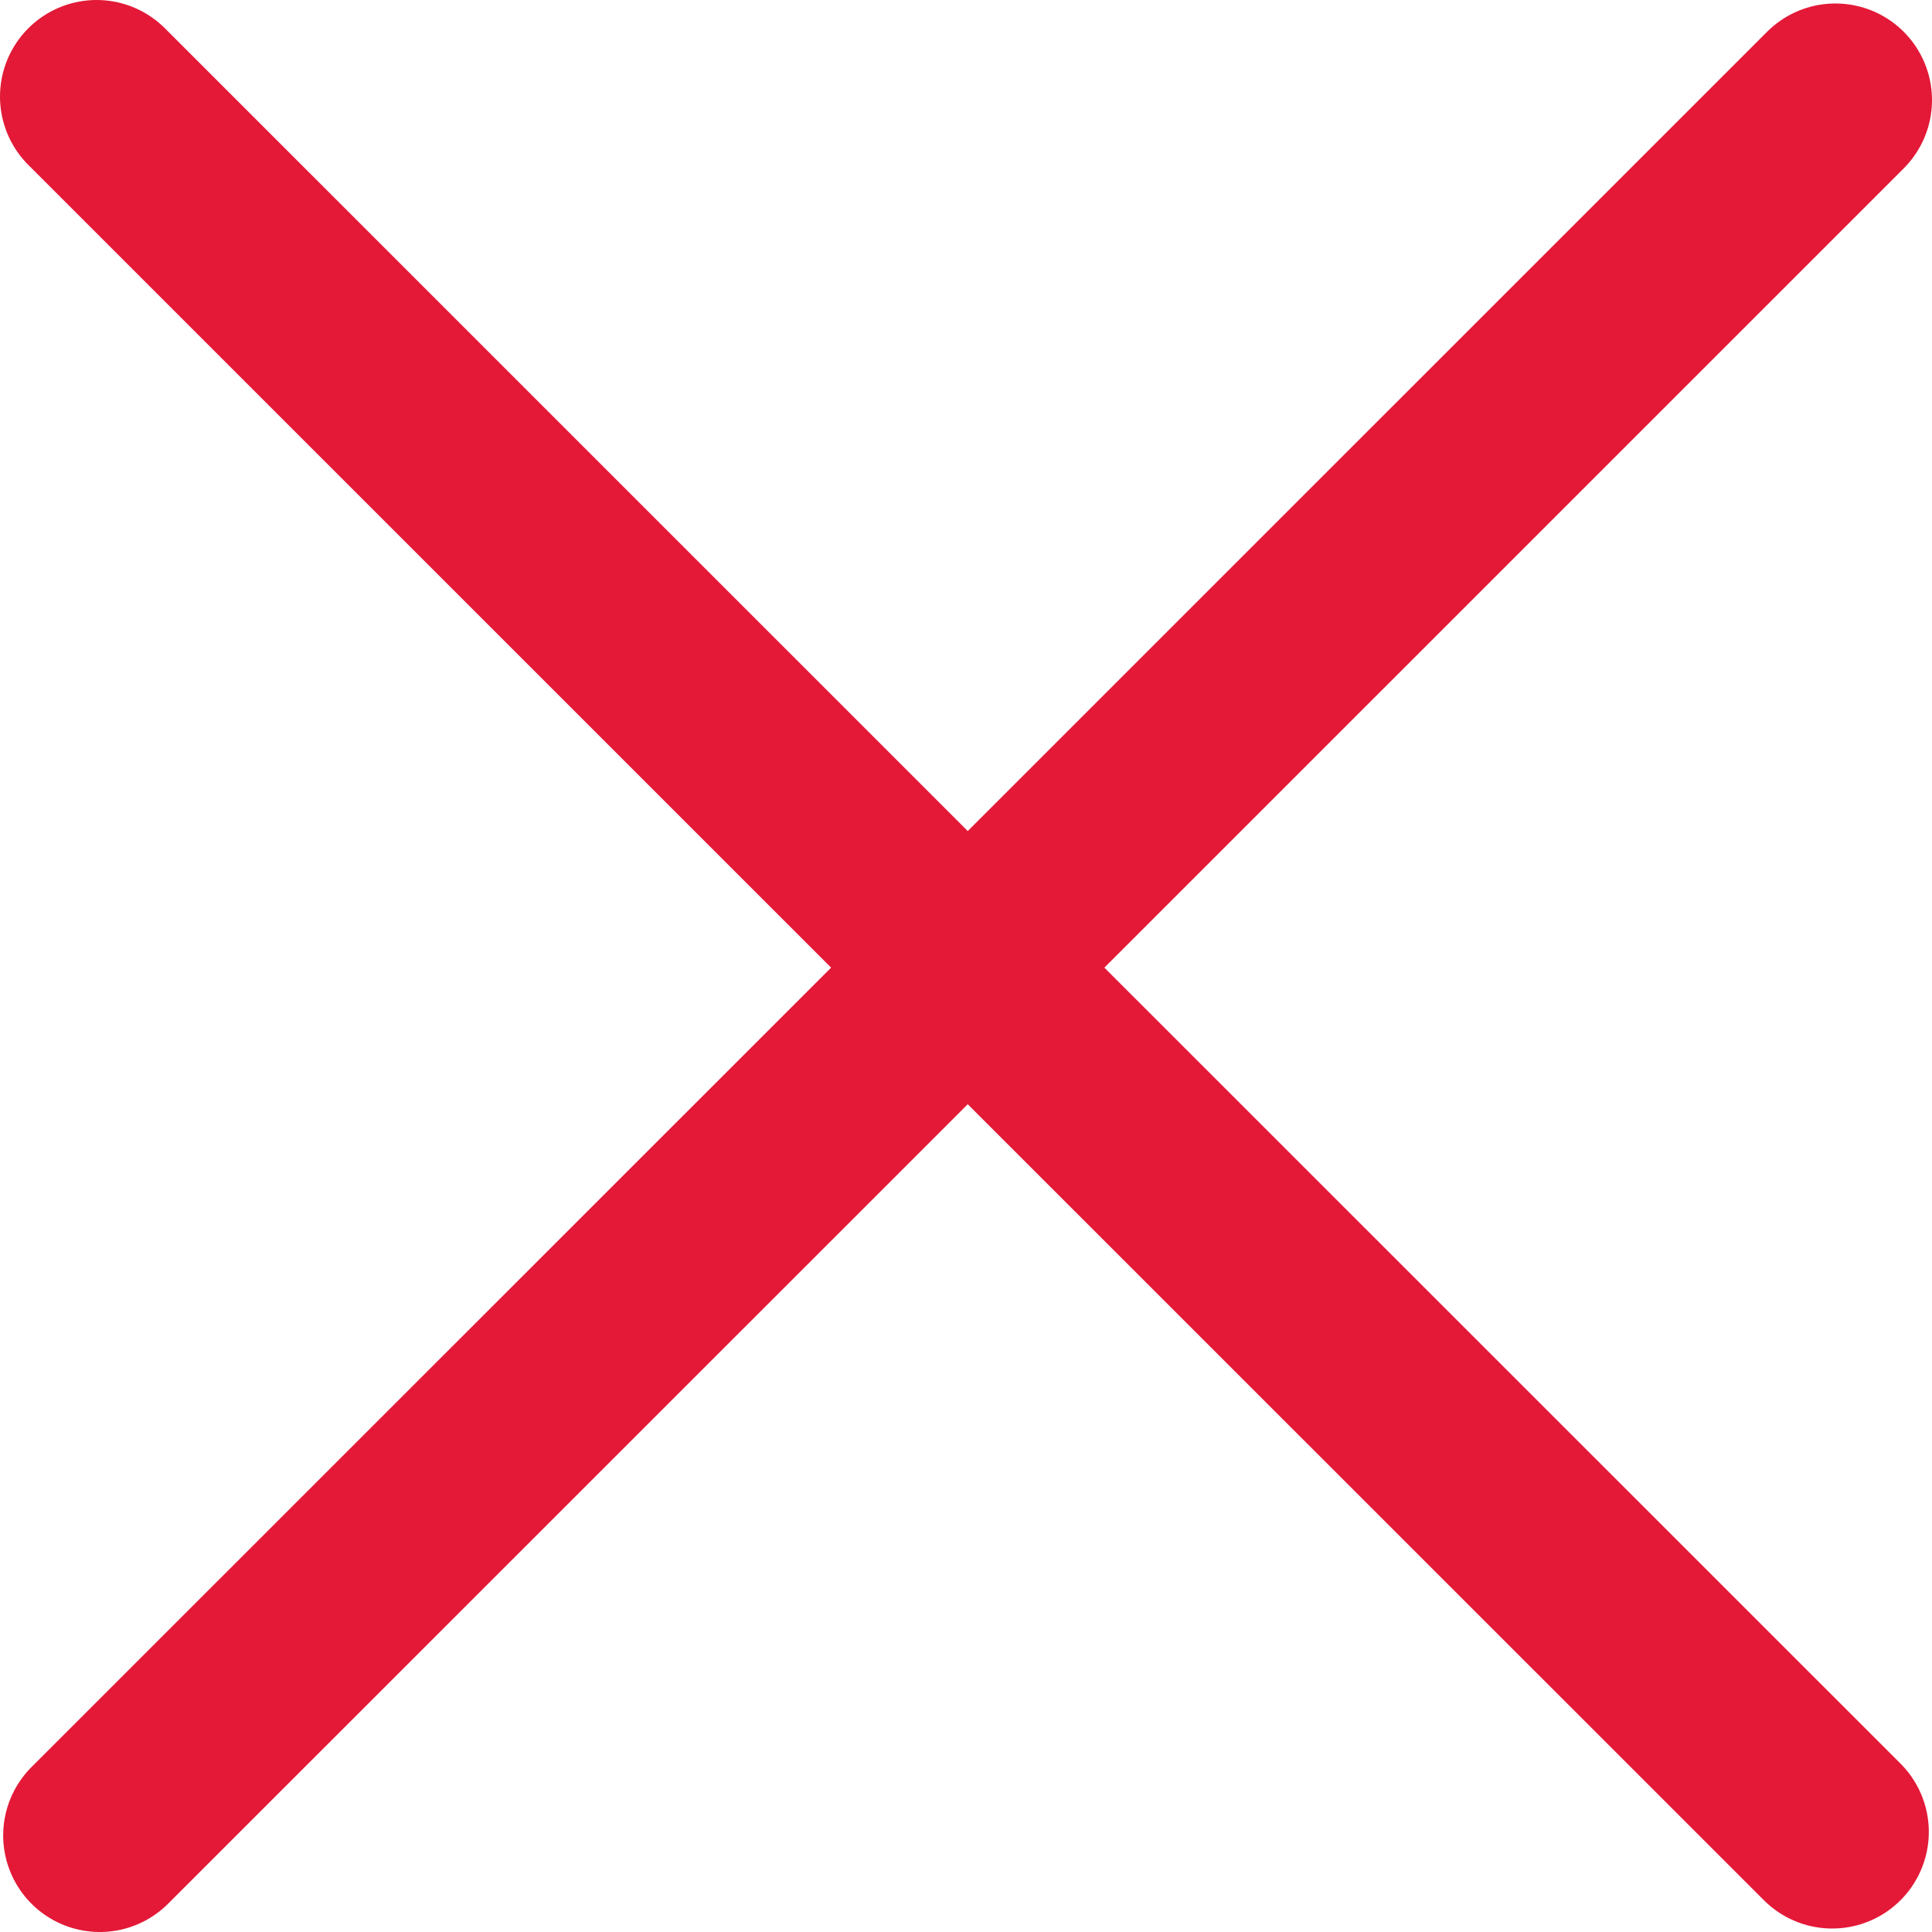 <svg width="20" height="20" viewBox="0 0 20 20" fill="none" xmlns="http://www.w3.org/2000/svg">
<path d="M1 1L10.018 10.017M10.018 10.017L18.967 18.964M10.018 10.017L19 1.036M10.018 10.017L1.033 19" stroke="#E31937" stroke-width="2" stroke-linecap="round"/>
</svg>
